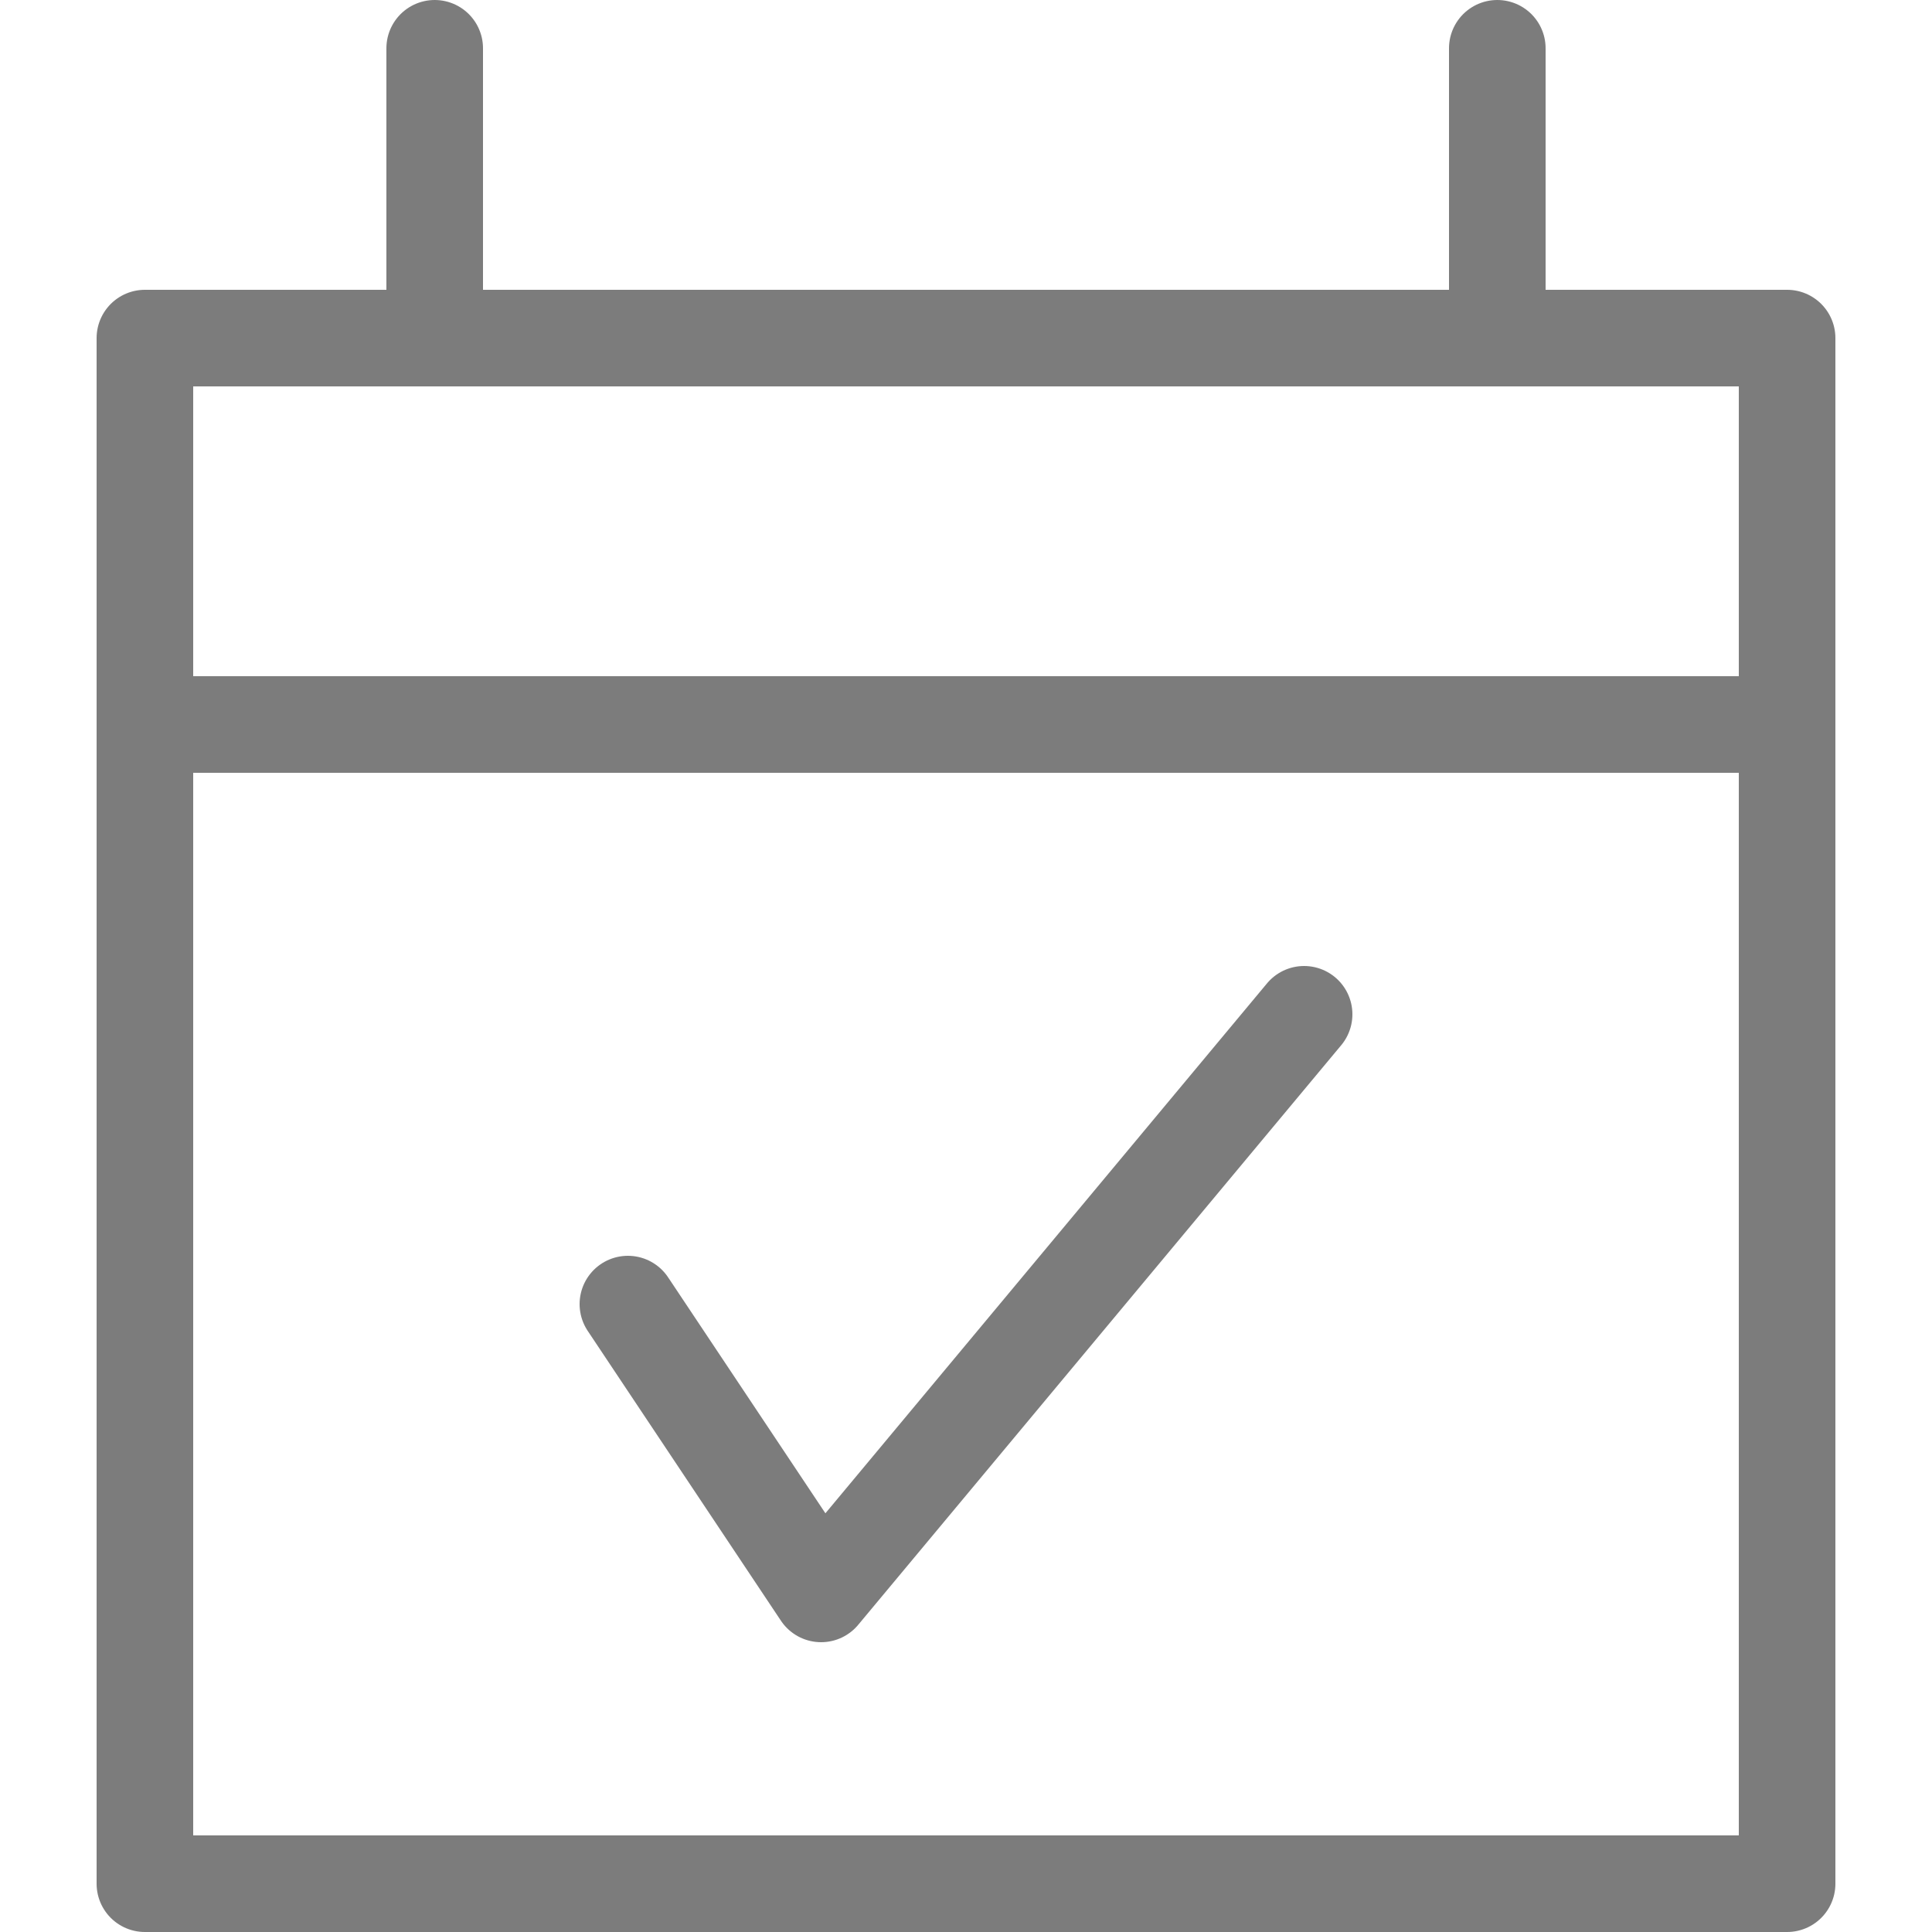 <svg width="20" height="20" viewBox="0 0 20 20" fill="none" xmlns="http://www.w3.org/2000/svg">
<path d="M6.5 13.5L8.5 16.5L13.5 10.5" stroke="#7C7C7C" stroke-linecap="round" stroke-linejoin="round"/>
<path d="M15.5 0.5V3.5M4.5 0.5V3.5M18.5 19.5H1.5V3.5H18.5V19.5Z" stroke="#7C7C7C" stroke-linecap="round" stroke-linejoin="round"/>
<path d="M19 7H1V8H19V7Z" fill="#7C7C7C"/>
</svg>
